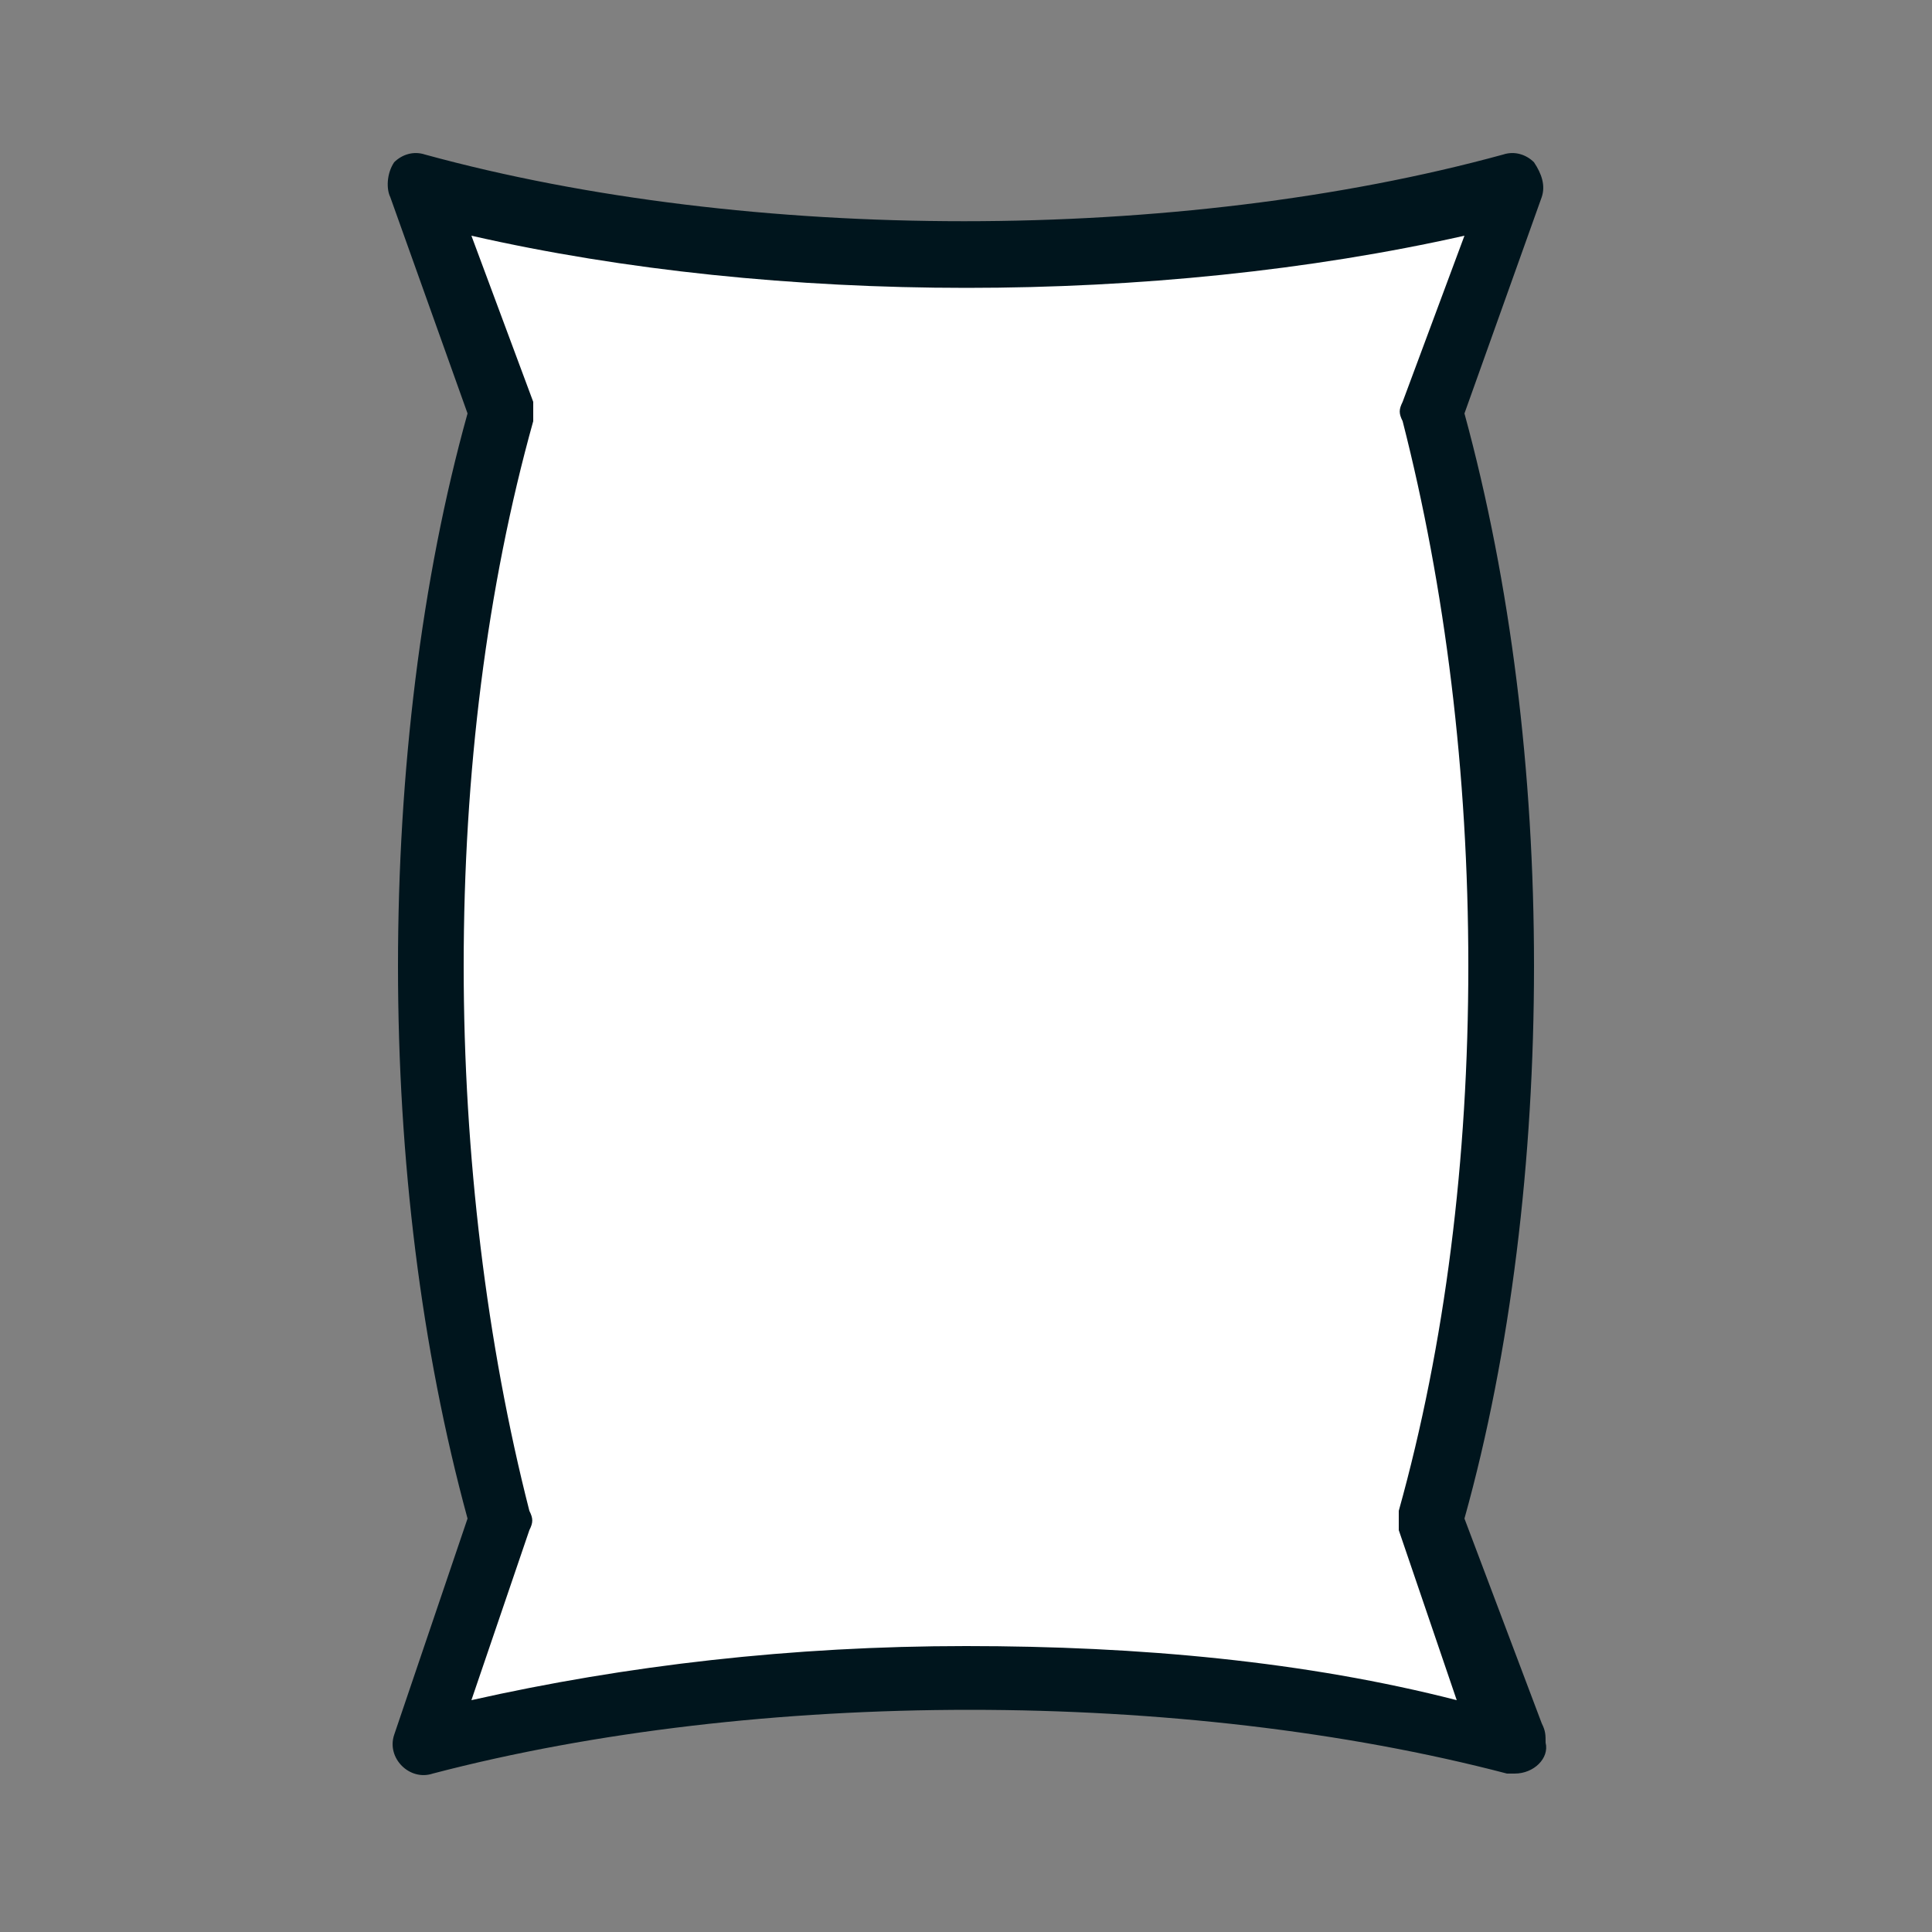 <?xml version="1.0" encoding="UTF-8"?>
<svg xmlns="http://www.w3.org/2000/svg" xmlns:xlink="http://www.w3.org/1999/xlink" version="1.1" id="Ebene_1" x="0px" y="0px" width="50px" height="50px" viewBox="0 0 50 50" style="enable-background:new 0 0 50 50;" xml:space="preserve">
<rect x="0" y="0" width="50" height="50" fill="#808080" stroke="none"/>
<style type="text/css">
	.st0{fill:#FFFFFF;}
	.st1{fill:#00151D;}
</style>
<g id="Sack_00000028309003803085510710000012174682786322420864_">
	<g id="Sack">
		<path class="st0" d="M37.2,10.6l1.4,7.8l0.5,5.2l-0.3,5.6L37.9,36l-0.7,3.3l2,5.8L31.3,44l-6.5-0.5L18,43.9l-7,1.3l1.9-5.6l-1.1-6    l-0.5-4.5l-0.2-4.7l0.4-5l0.6-4.6l0.8-3.9l-2.1-6L16.2,6l4.5,0.4l4.9,0.2c0,0,6-0.4,8.3-0.5c2.3-0.2,5-1.2,5-1.2L37.2,10.6z"></path>
		<path class="st1" d="M37.9,39.3C39.1,35,39.7,30,39.7,25s-0.6-9.9-1.8-14.3l2-5.6c0.1-0.3,0-0.6-0.2-0.9C39.5,4,39.2,3.9,38.9,4    C30.5,6.3,19.4,6.3,11,4c-0.3-0.1-0.6,0-0.8,0.2C10,4.5,10,4.9,10.1,5.1l2,5.6C10.9,15,10.3,20,10.3,25s0.6,9.9,1.8,14.3l-1.9,5.6    c-0.1,0.3,0,0.6,0.2,0.8s0.5,0.3,0.8,0.2c8.4-2.2,19.4-2.2,27.8,0c0.1,0,0.1,0,0.2,0l0,0c0.5,0,0.9-0.4,0.8-0.8    c0-0.2,0-0.3-0.1-0.5L37.9,39.3z M25,42.6c-4.5,0-8.8,0.5-12.8,1.4l1.5-4.4c0.1-0.2,0.1-0.3,0-0.5C12.6,34.8,12,29.9,12,25    c0-5,0.6-9.8,1.8-14.1c0-0.2,0-0.3,0-0.5l-1.6-4.3c7.9,1.8,17.7,1.8,25.7,0l-1.6,4.3c-0.1,0.2-0.1,0.3,0,0.5    C37.4,15.2,38,20,38,25s-0.6,9.8-1.8,14.1c0,0.2,0,0.3,0,0.5l1.5,4.4C33.8,43,29.5,42.6,25,42.6z"></path>
	</g>
</g>
</svg>
